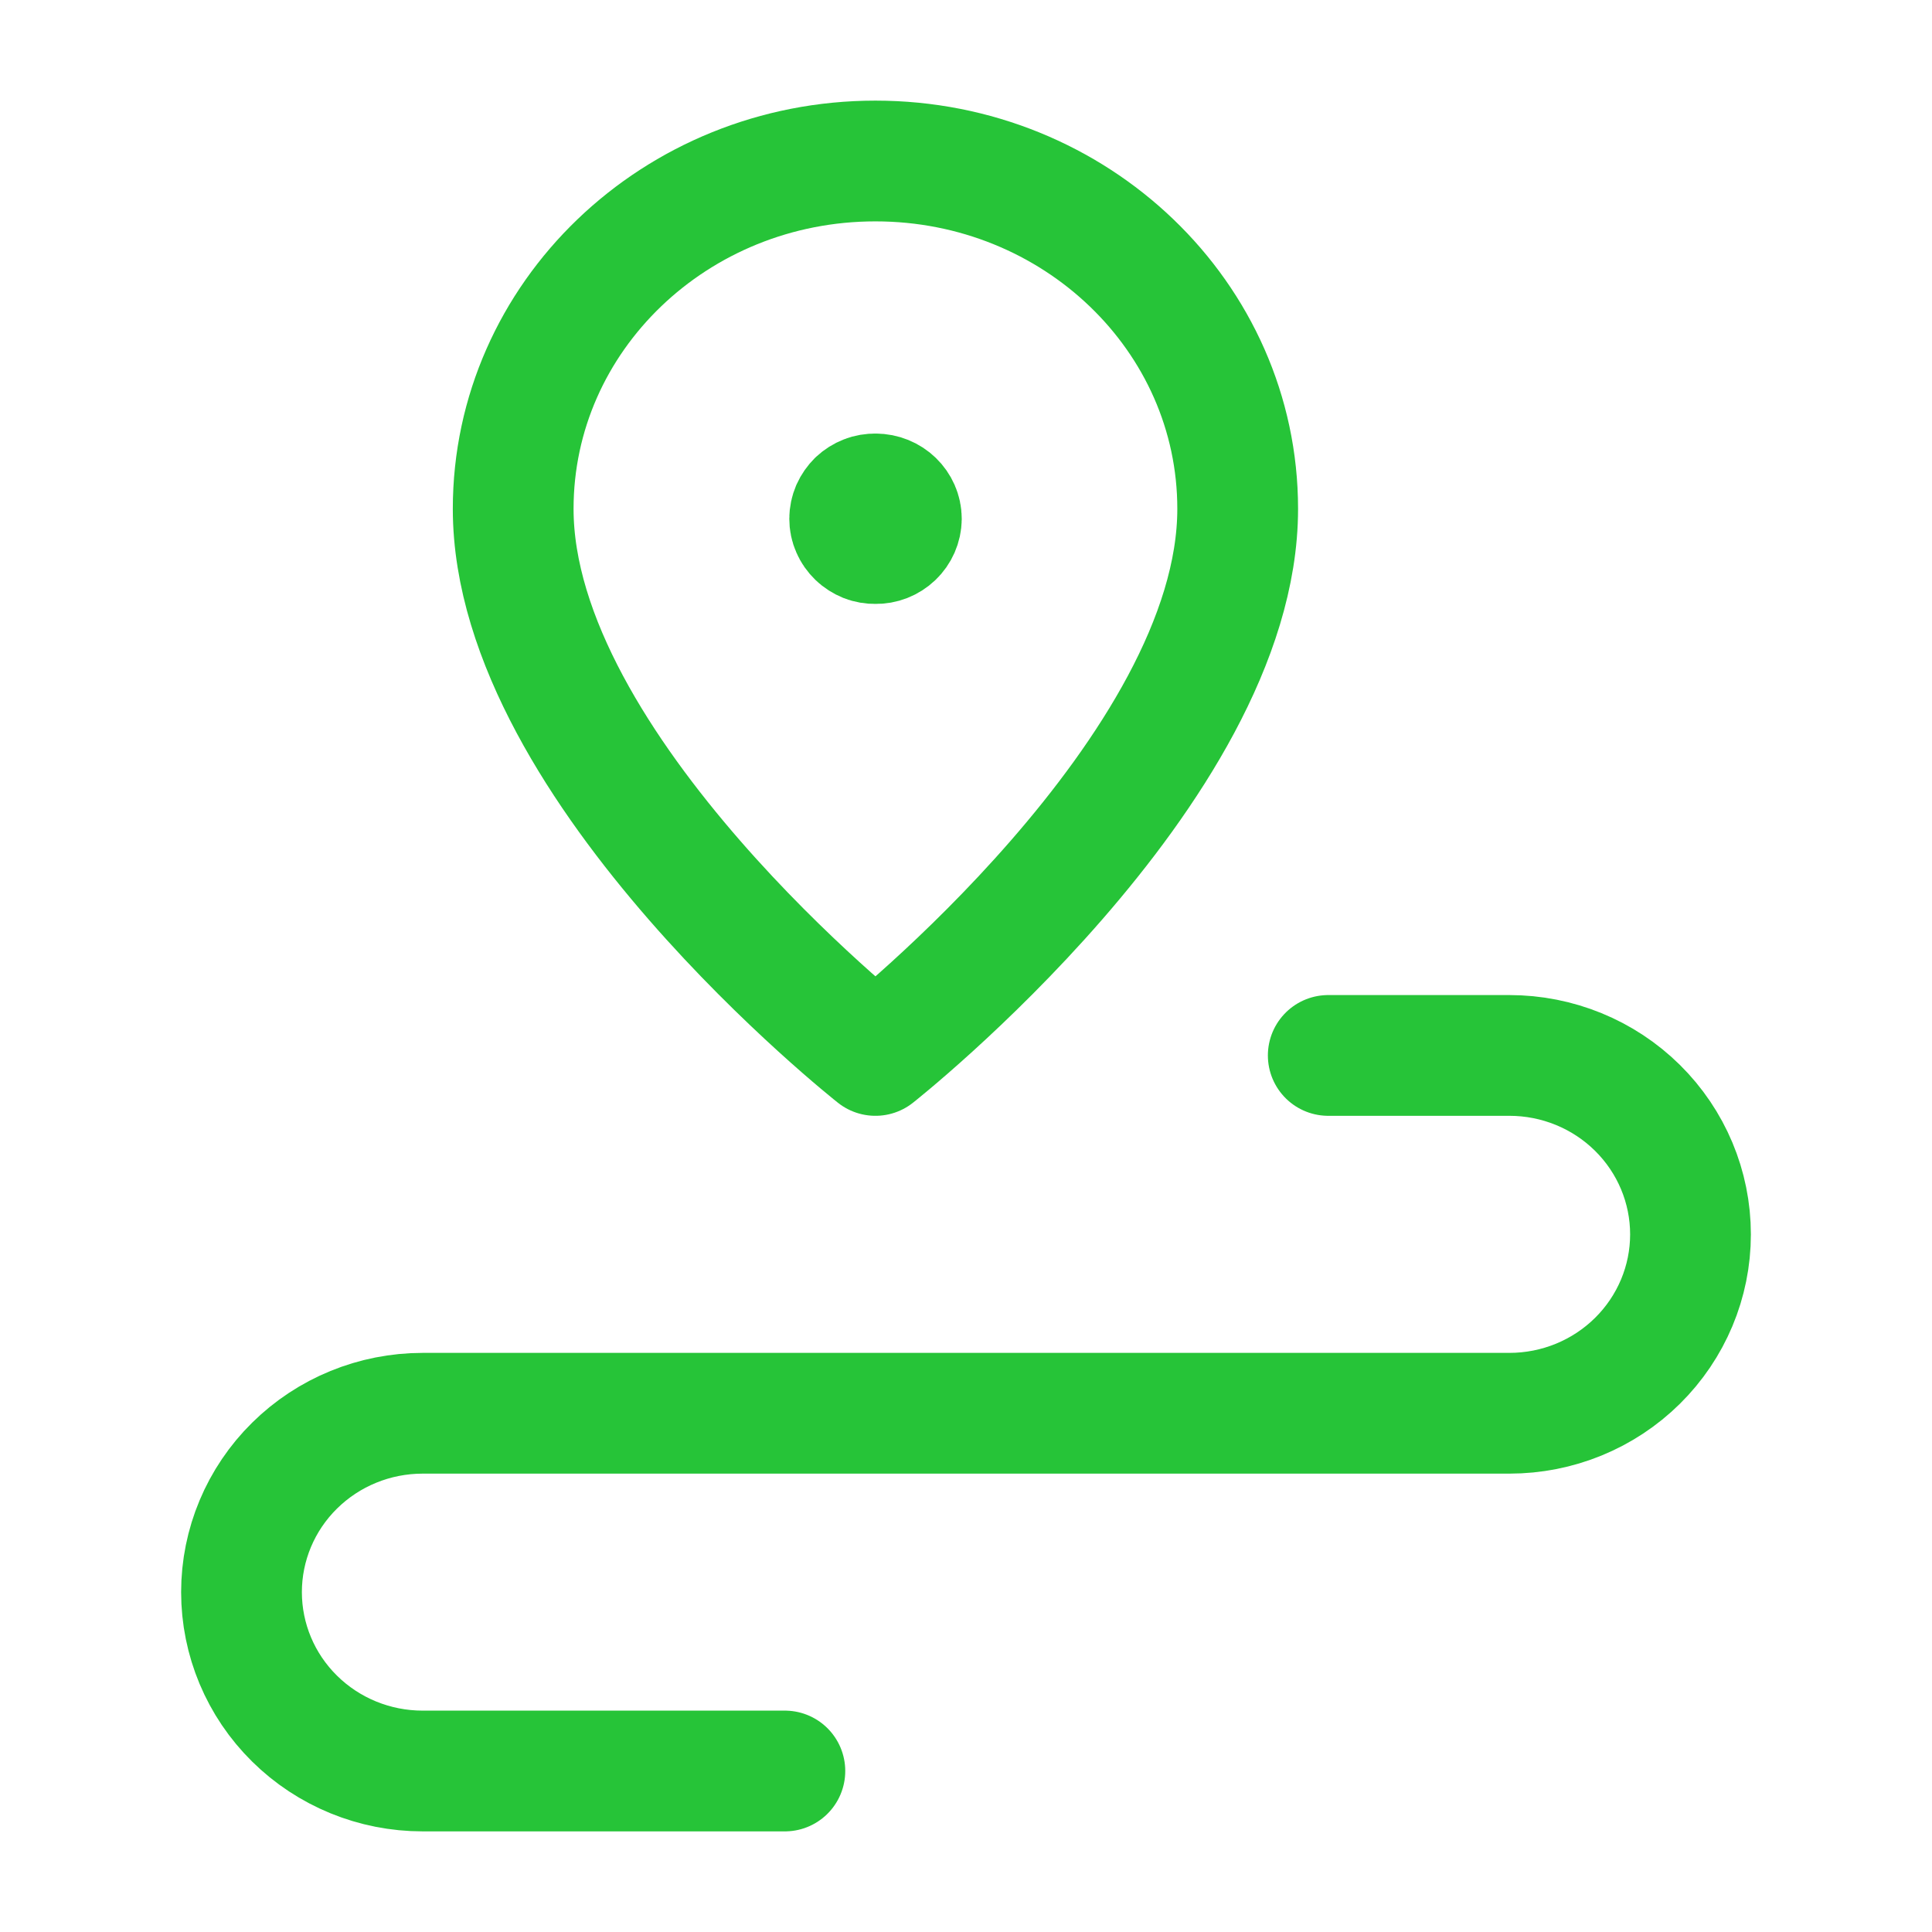 <svg width="24" height="24" viewBox="0 0 24 24" fill="none" xmlns="http://www.w3.org/2000/svg">
<path d="M16.5 13.111H18.75C19.347 13.111 19.919 13.345 20.341 13.762C20.763 14.179 21 14.744 21 15.334C21 15.923 20.763 16.488 20.341 16.905C19.919 17.322 19.347 17.556 18.75 17.556H5.25C4.653 17.556 4.081 17.79 3.659 18.207C3.237 18.623 3 19.189 3 19.778C3 20.367 3.237 20.933 3.659 21.349C4.081 21.766 4.653 22 5.25 22H9.75" stroke="#26C438" stroke-width="1.5" stroke-linecap="round" stroke-linejoin="round"/>
<path d="M10.875 13.111C10.875 13.111 15.375 9.562 15.375 6.321C15.375 3.934 13.36 2 10.875 2C8.39 2 6.375 3.934 6.375 6.321C6.375 9.562 10.875 13.111 10.875 13.111Z" stroke="#26C438" stroke-width="1.5" stroke-linecap="round" stroke-linejoin="round"/>
<path d="M10.876 6.136C11.054 6.136 11.197 6.275 11.197 6.445C11.196 6.528 11.161 6.607 11.101 6.664C11.04 6.722 10.959 6.754 10.875 6.752C10.834 6.753 10.792 6.746 10.754 6.731C10.715 6.715 10.68 6.693 10.65 6.664C10.62 6.635 10.596 6.601 10.58 6.563C10.563 6.525 10.555 6.485 10.555 6.444C10.555 6.402 10.564 6.362 10.58 6.324C10.597 6.286 10.621 6.252 10.65 6.223C10.68 6.195 10.716 6.172 10.755 6.157C10.793 6.142 10.835 6.135 10.876 6.136" stroke="#26C438" stroke-width="1.5" stroke-linecap="round" stroke-linejoin="round"/>
</svg>
